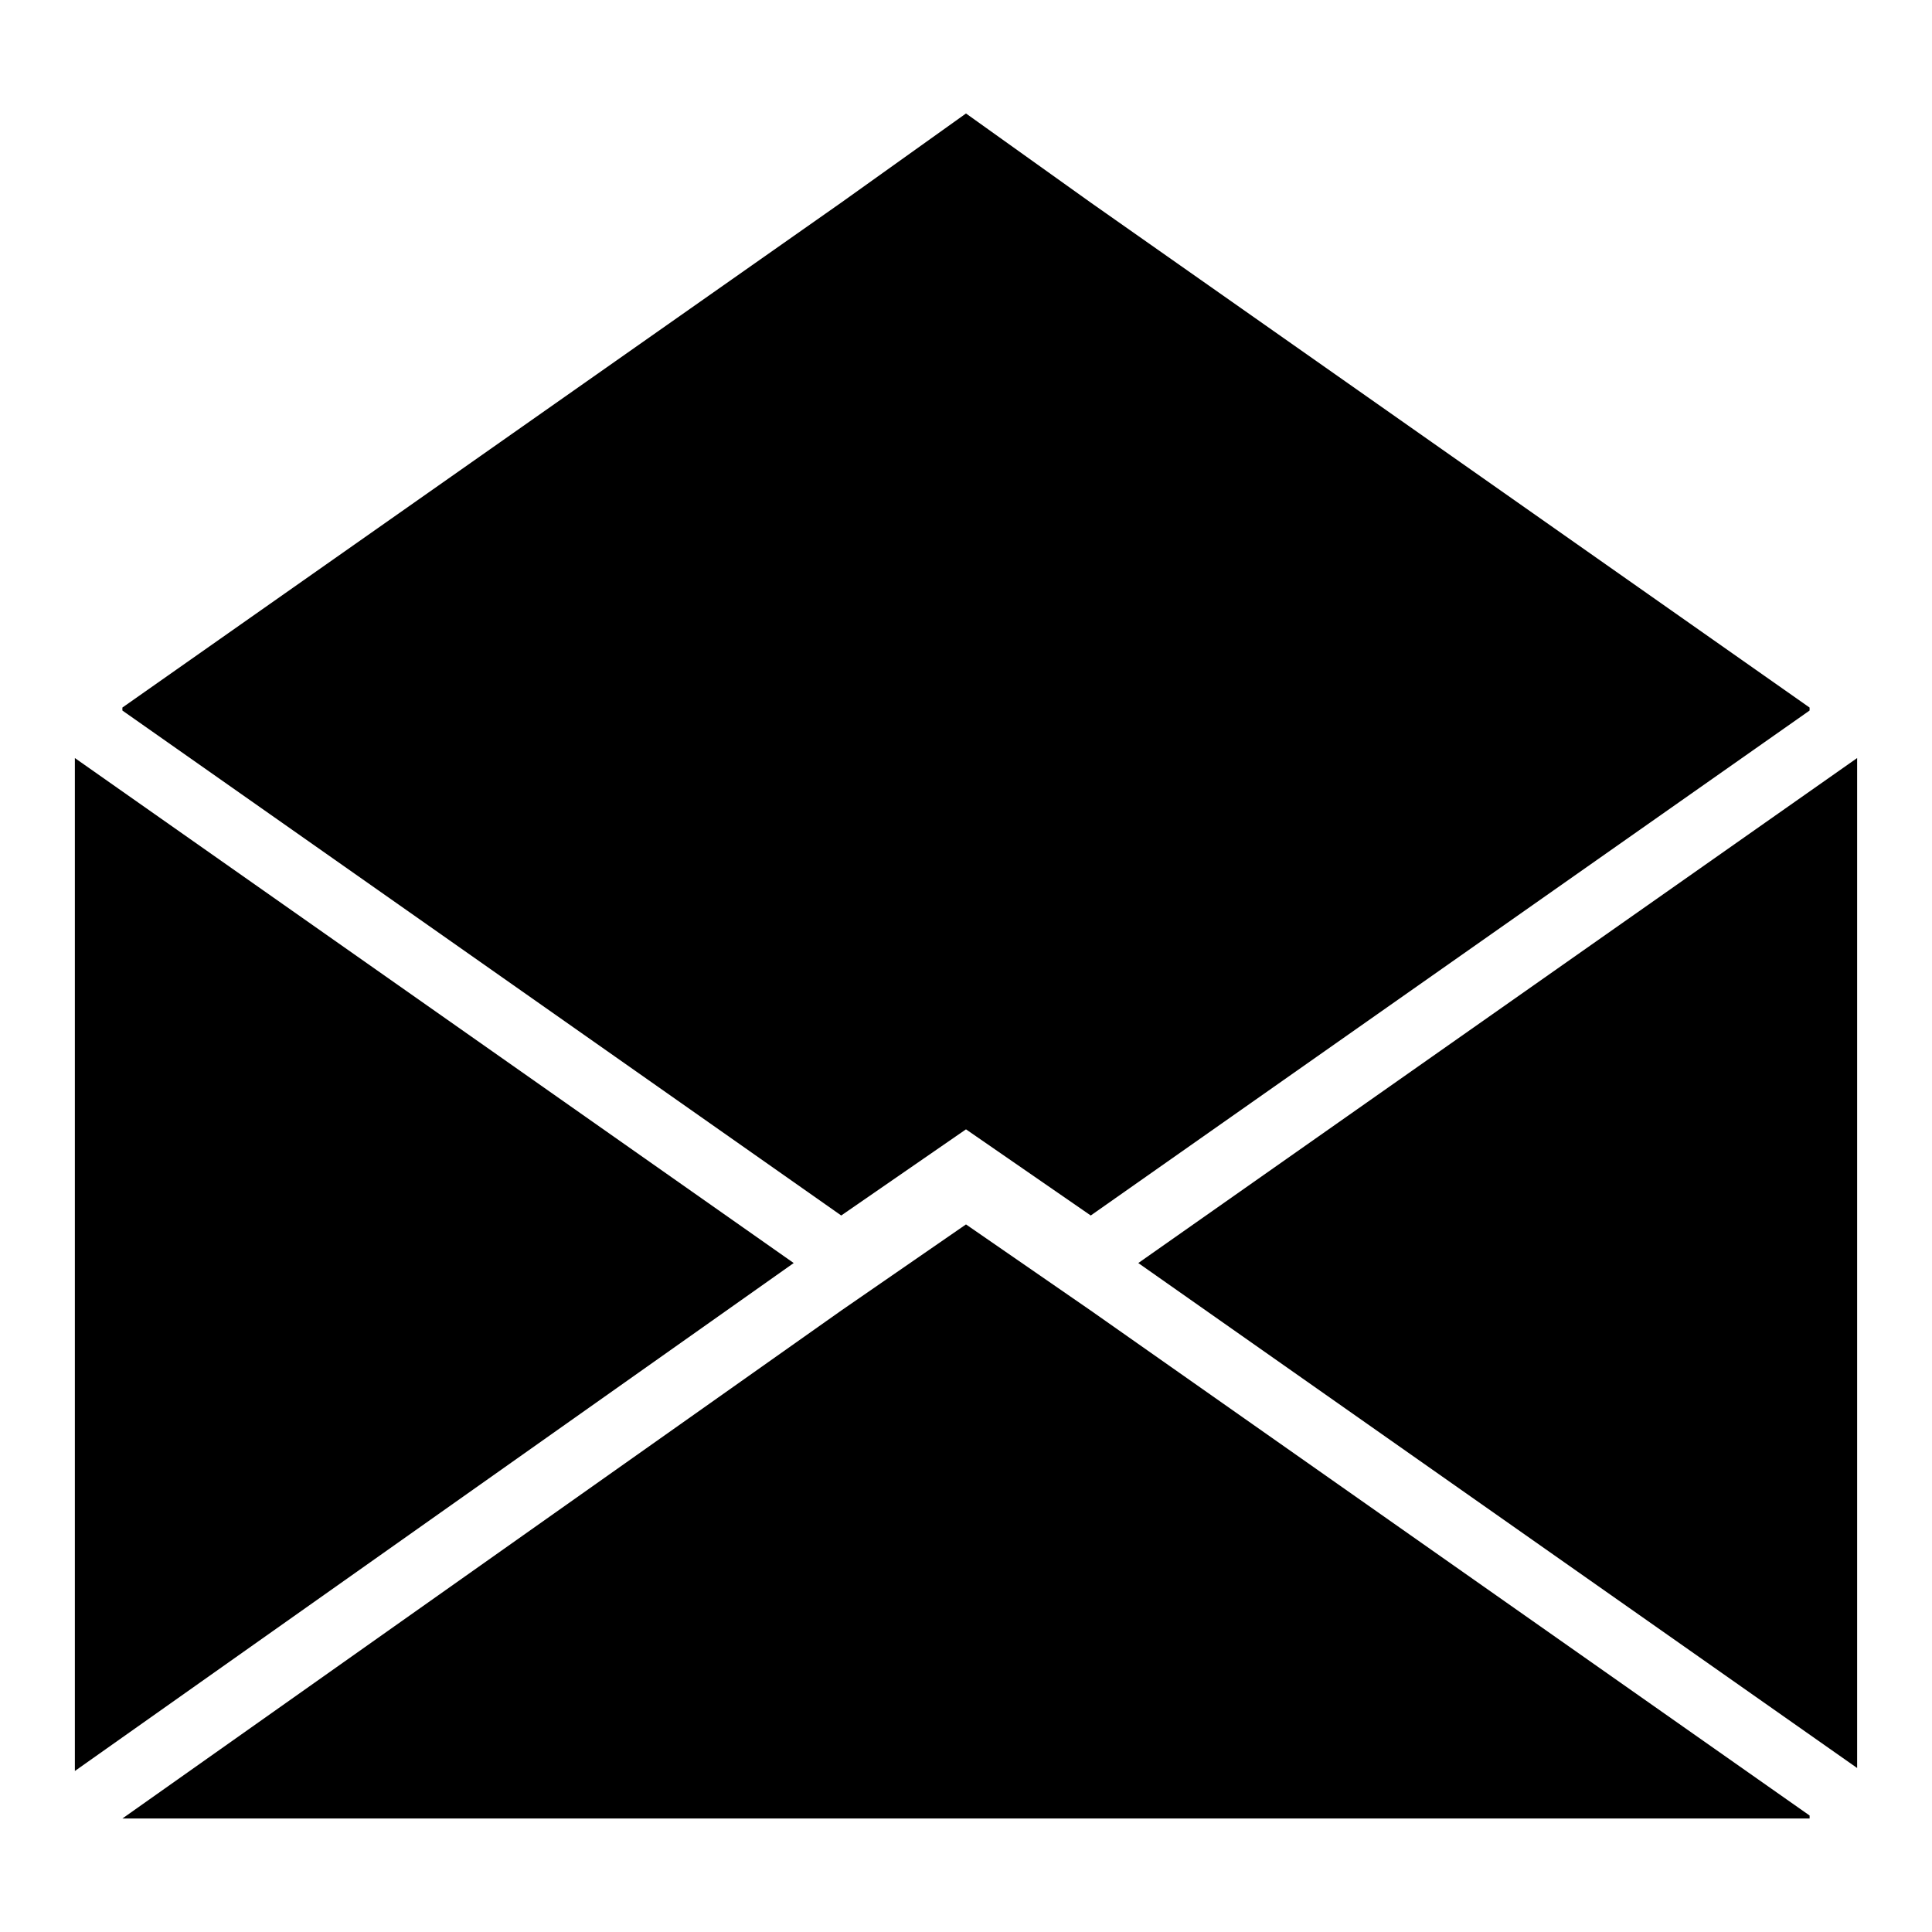 <?xml version="1.0" encoding="UTF-8"?>
<!-- Uploaded to: ICON Repo, www.svgrepo.com, Generator: ICON Repo Mixer Tools -->
<svg fill="#000000" width="800px" height="800px" version="1.1" viewBox="144 144 512 512" xmlns="http://www.w3.org/2000/svg">
 <g>
  <path d="m433.06 197.69-33.062-23.617-33.062 23.617-190.5 133.82v0.789l190.5 133.82 33.062-22.832 33.062 22.832 190.5-133.82v-0.789z"/>
  <path d="m445.66 478.72 190.5 133.82v-267.65z"/>
  <path d="m163.84 344.89v268.44l190.5-134.61z"/>
  <path d="m433.06 491.31-33.062-22.828-33.062 22.828-190.5 134.61h447.13v-0.789z"/>
 </g>
</svg>